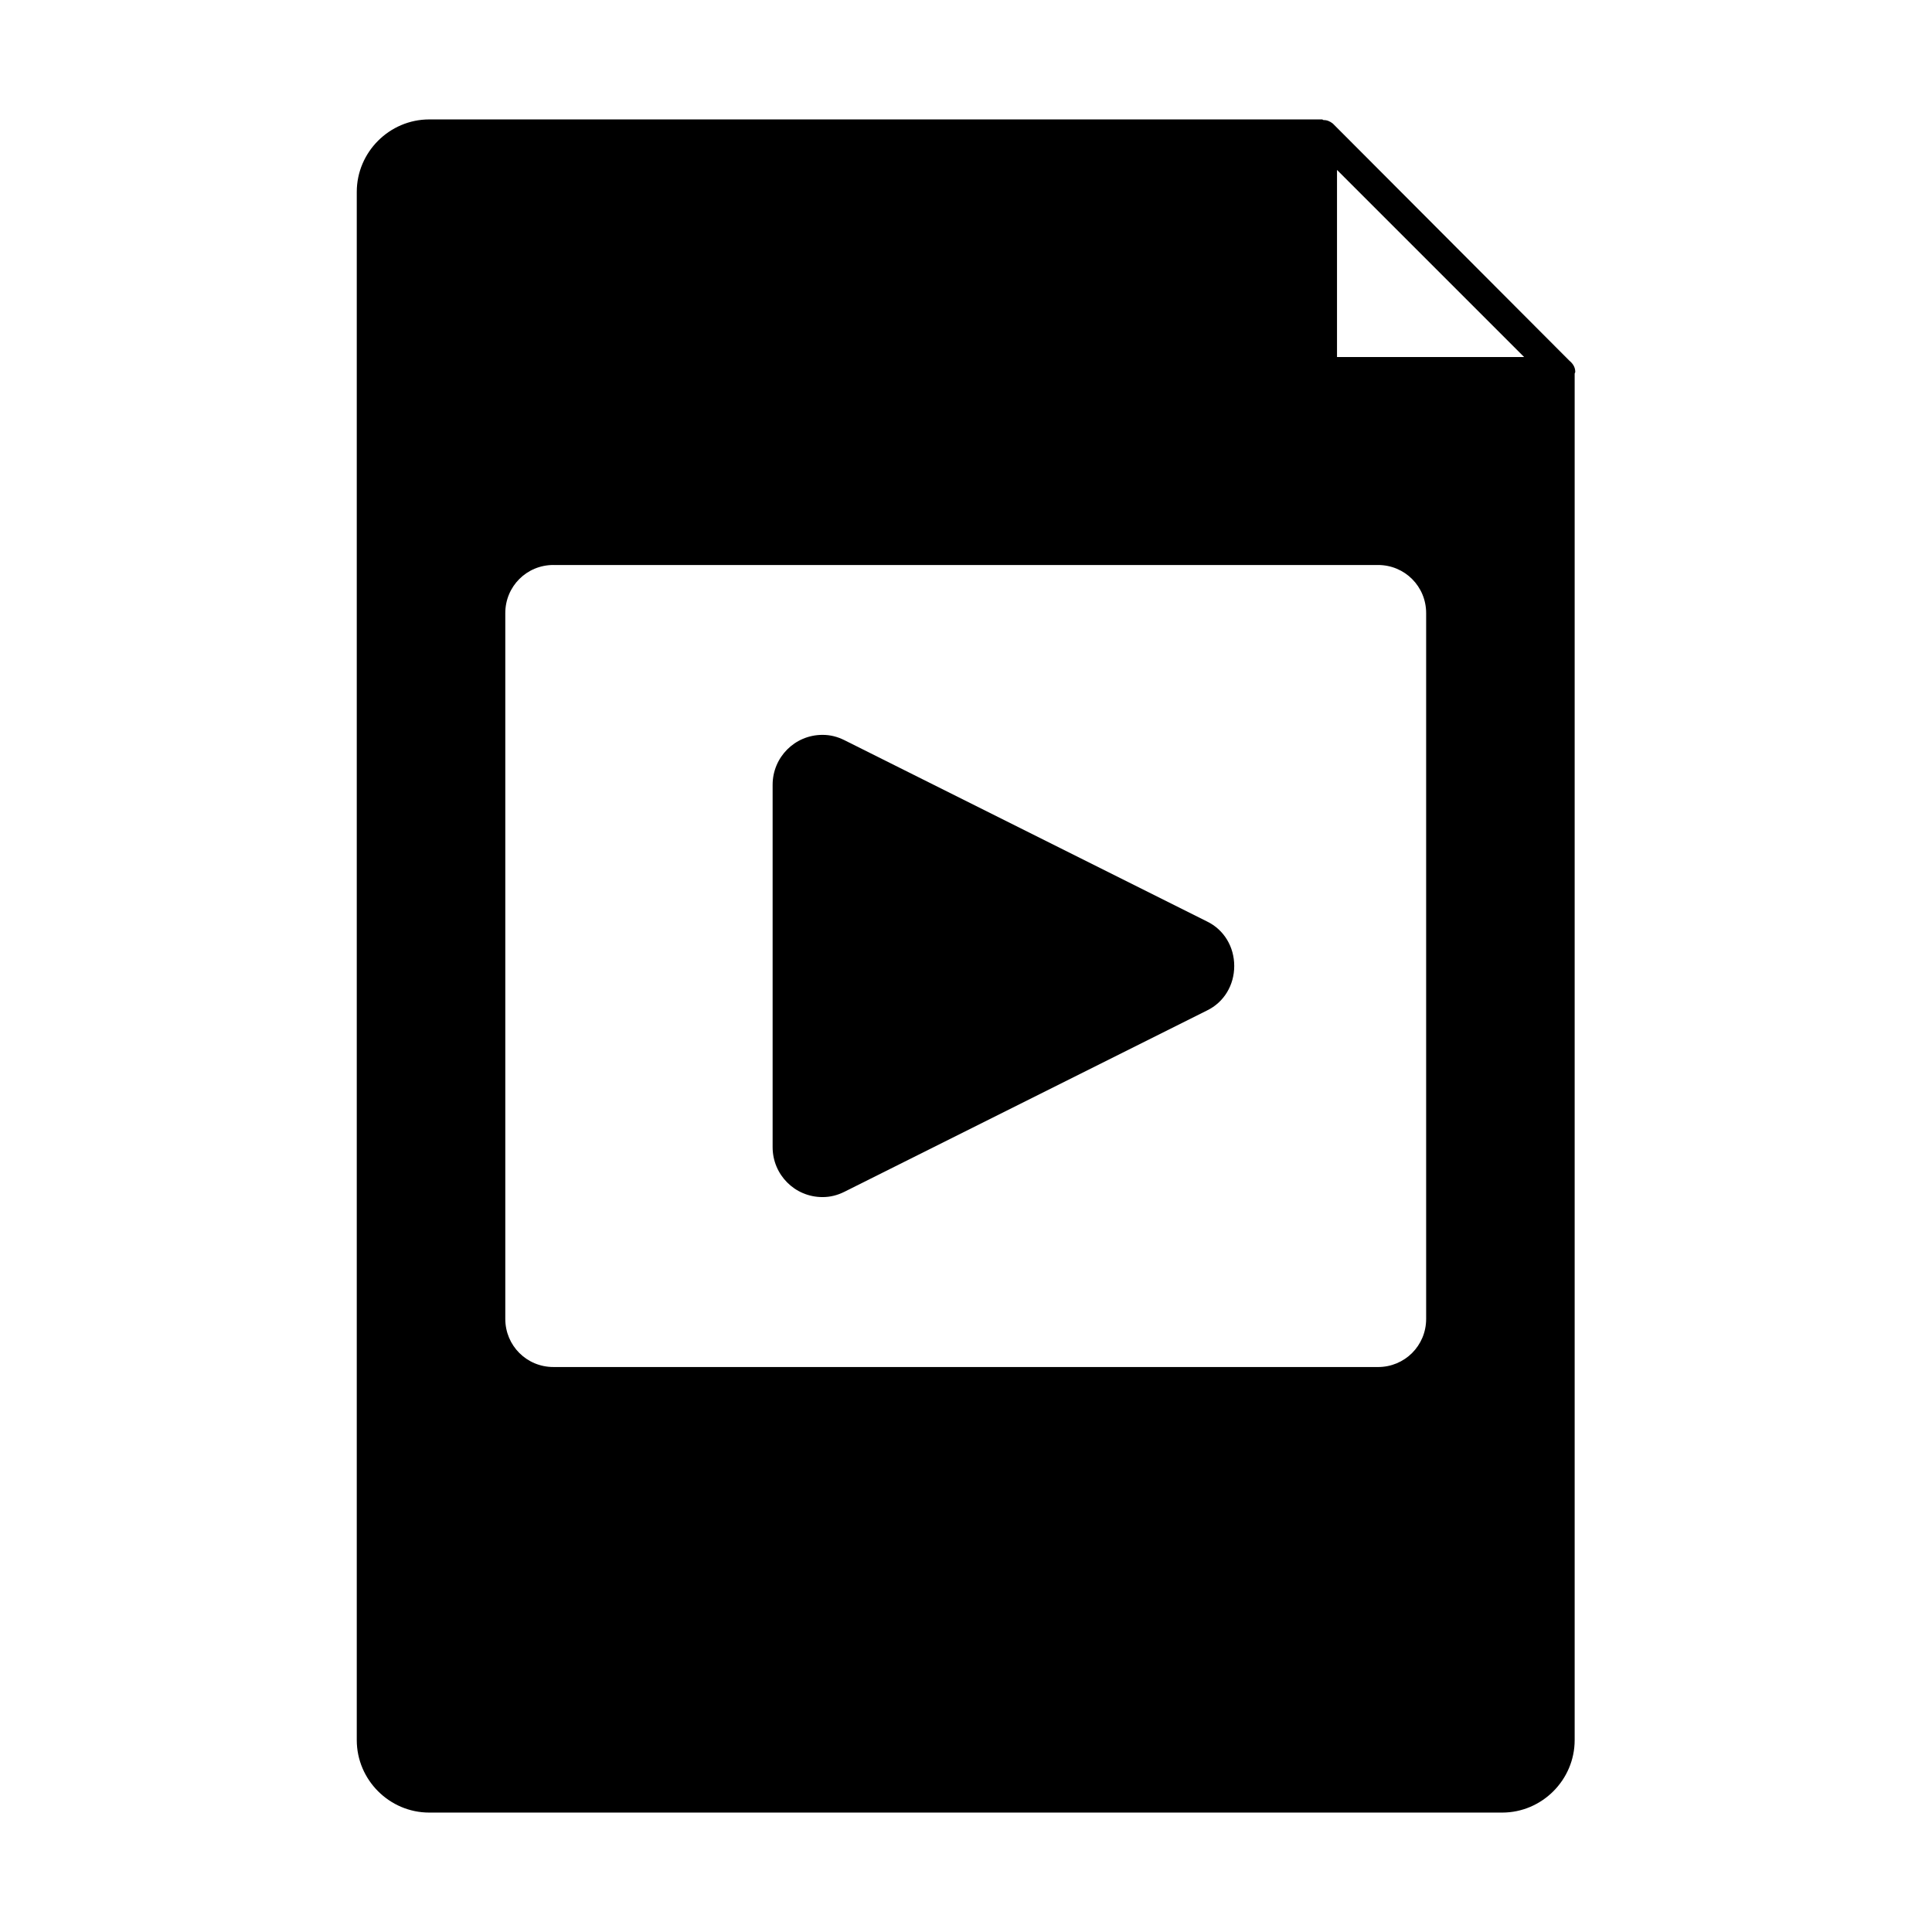 <?xml version="1.0" encoding="UTF-8"?>
<!-- Uploaded to: SVG Repo, www.svgrepo.com, Generator: SVG Repo Mixer Tools -->
<svg fill="#000000" width="800px" height="800px" version="1.1" viewBox="144 144 512 512" xmlns="http://www.w3.org/2000/svg">
 <g>
  <path d="m559.88 239.57-62.66-62.82c-0.789-0.629-1.574-0.945-2.519-0.945-0.156 0-0.156-0.156-0.316-0.156h-236.63c-10.547 0-19.207 8.66-19.207 19.207v410.29c0 10.547 8.66 19.207 19.207 19.207h284.34c10.547 0 19.207-8.66 19.207-19.207v-362.11c0-0.156 0.156-0.316 0.156-0.473 0.004-1.258-0.625-2.199-1.57-2.988zm-61.559-50.539 49.594 49.594h-49.594zm-207.66 104.7h218.53c7.086 0 12.754 5.668 12.754 12.754v187.04c0 7.086-5.668 12.754-12.754 12.754l-218.53-0.004c-7.086 0-12.754-5.668-12.754-12.754v-187.04c0-7.086 5.668-12.754 12.754-12.754z"/>
  <path d="m361.98 461.24c2.047 0 3.938-0.473 5.824-1.418l96.039-48.02c4.566-2.203 7.242-6.769 7.242-11.809 0-5.039-2.676-9.605-7.242-11.809l-96.039-48.02c-1.891-0.945-3.777-1.418-5.824-1.418-7.398 0-13.227 5.984-13.227 13.227v96.039c0 7.246 5.828 13.227 13.227 13.227z"/>
 </g>
</svg>